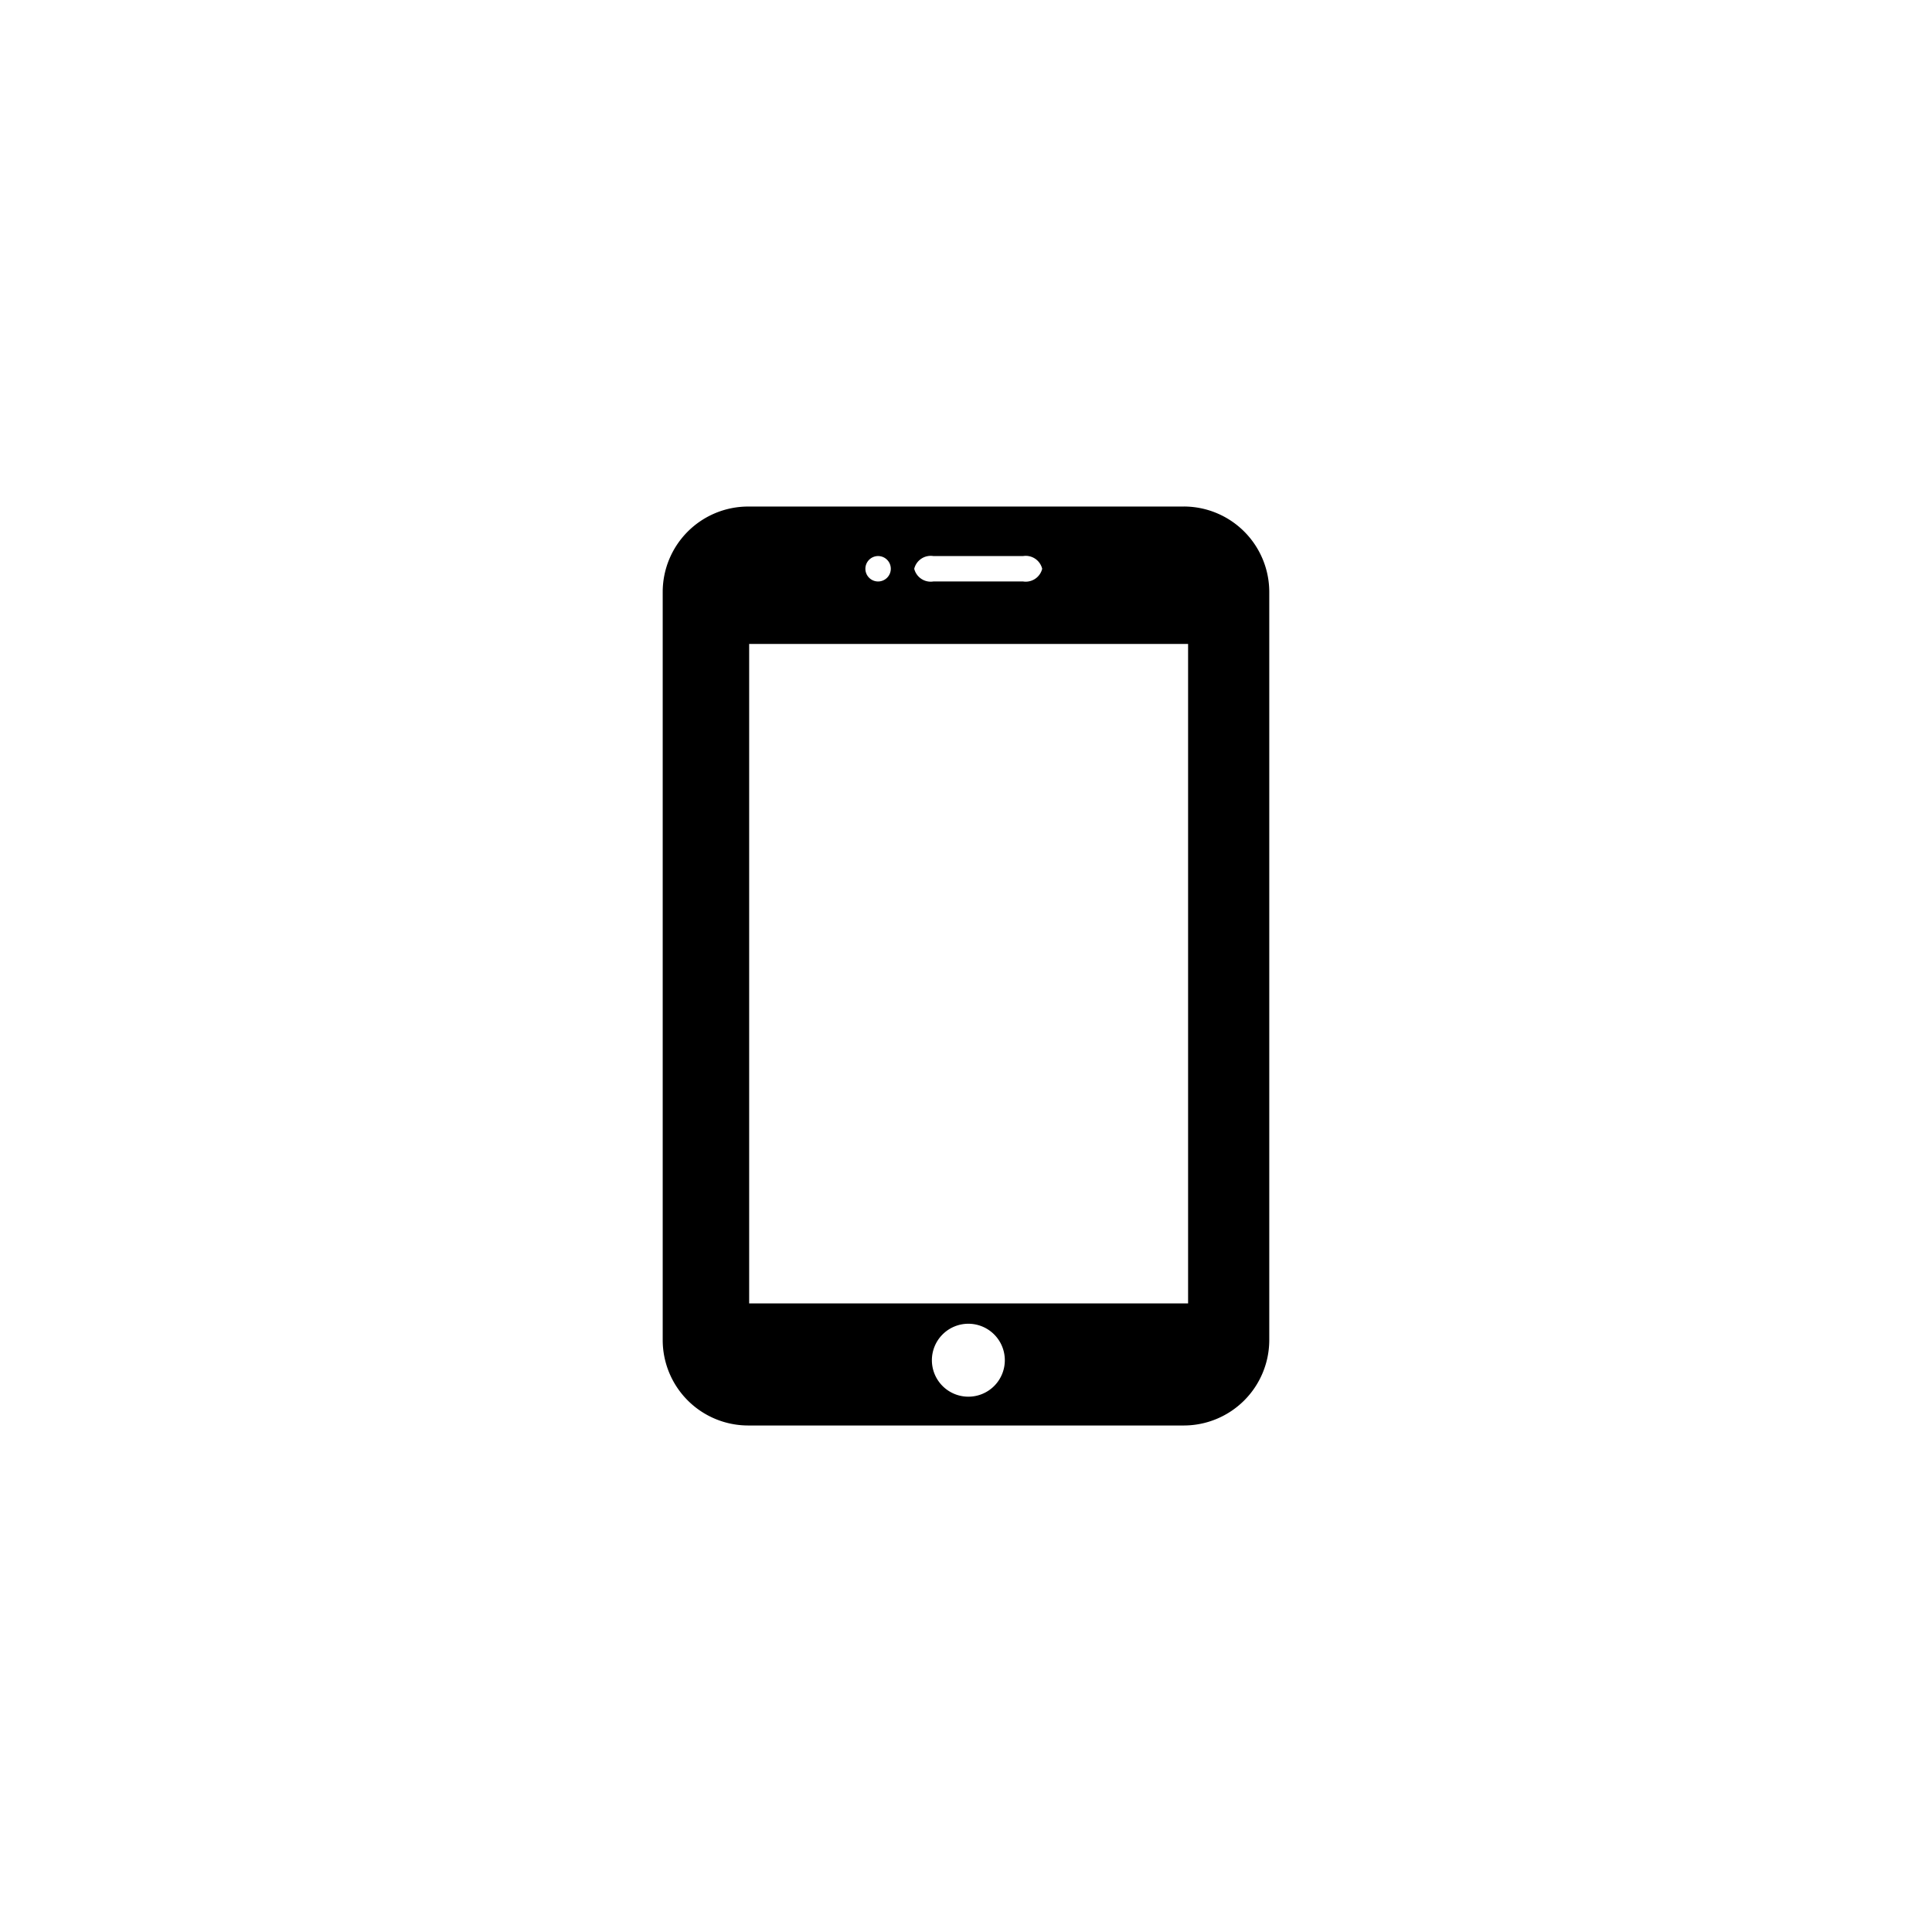<svg xmlns="http://www.w3.org/2000/svg" width="64" height="64" viewBox="0 0 64 64"><defs><style>.a{fill-rule:evenodd}</style></defs><title>mobile_full</title><path class="a" d="M39.222 16.78H24.777a2.832 2.832 0 0 0-2.824 2.823v24.794a2.832 2.832 0 0 0 2.824 2.824h14.445a2.833 2.833 0 0 0 2.824-2.824V19.603a2.833 2.833 0 0 0-2.824-2.824zm-8.305 1.64h2.975a.561.561 0 0 1 .632.422.562.562 0 0 1-.632.42h-2.975a.562.562 0 0 1-.632-.42.562.562 0 0 1 .632-.422zm-1.83 0a.421.421 0 1 1-.42.422.422.422 0 0 1 .42-.422zm2.99 27.847a1.208 1.208 0 1 1 1.209-1.208 1.207 1.207 0 0 1-1.209 1.208zm7.28-3.09h-14.54V21.332h14.54v21.847z"/></svg>
